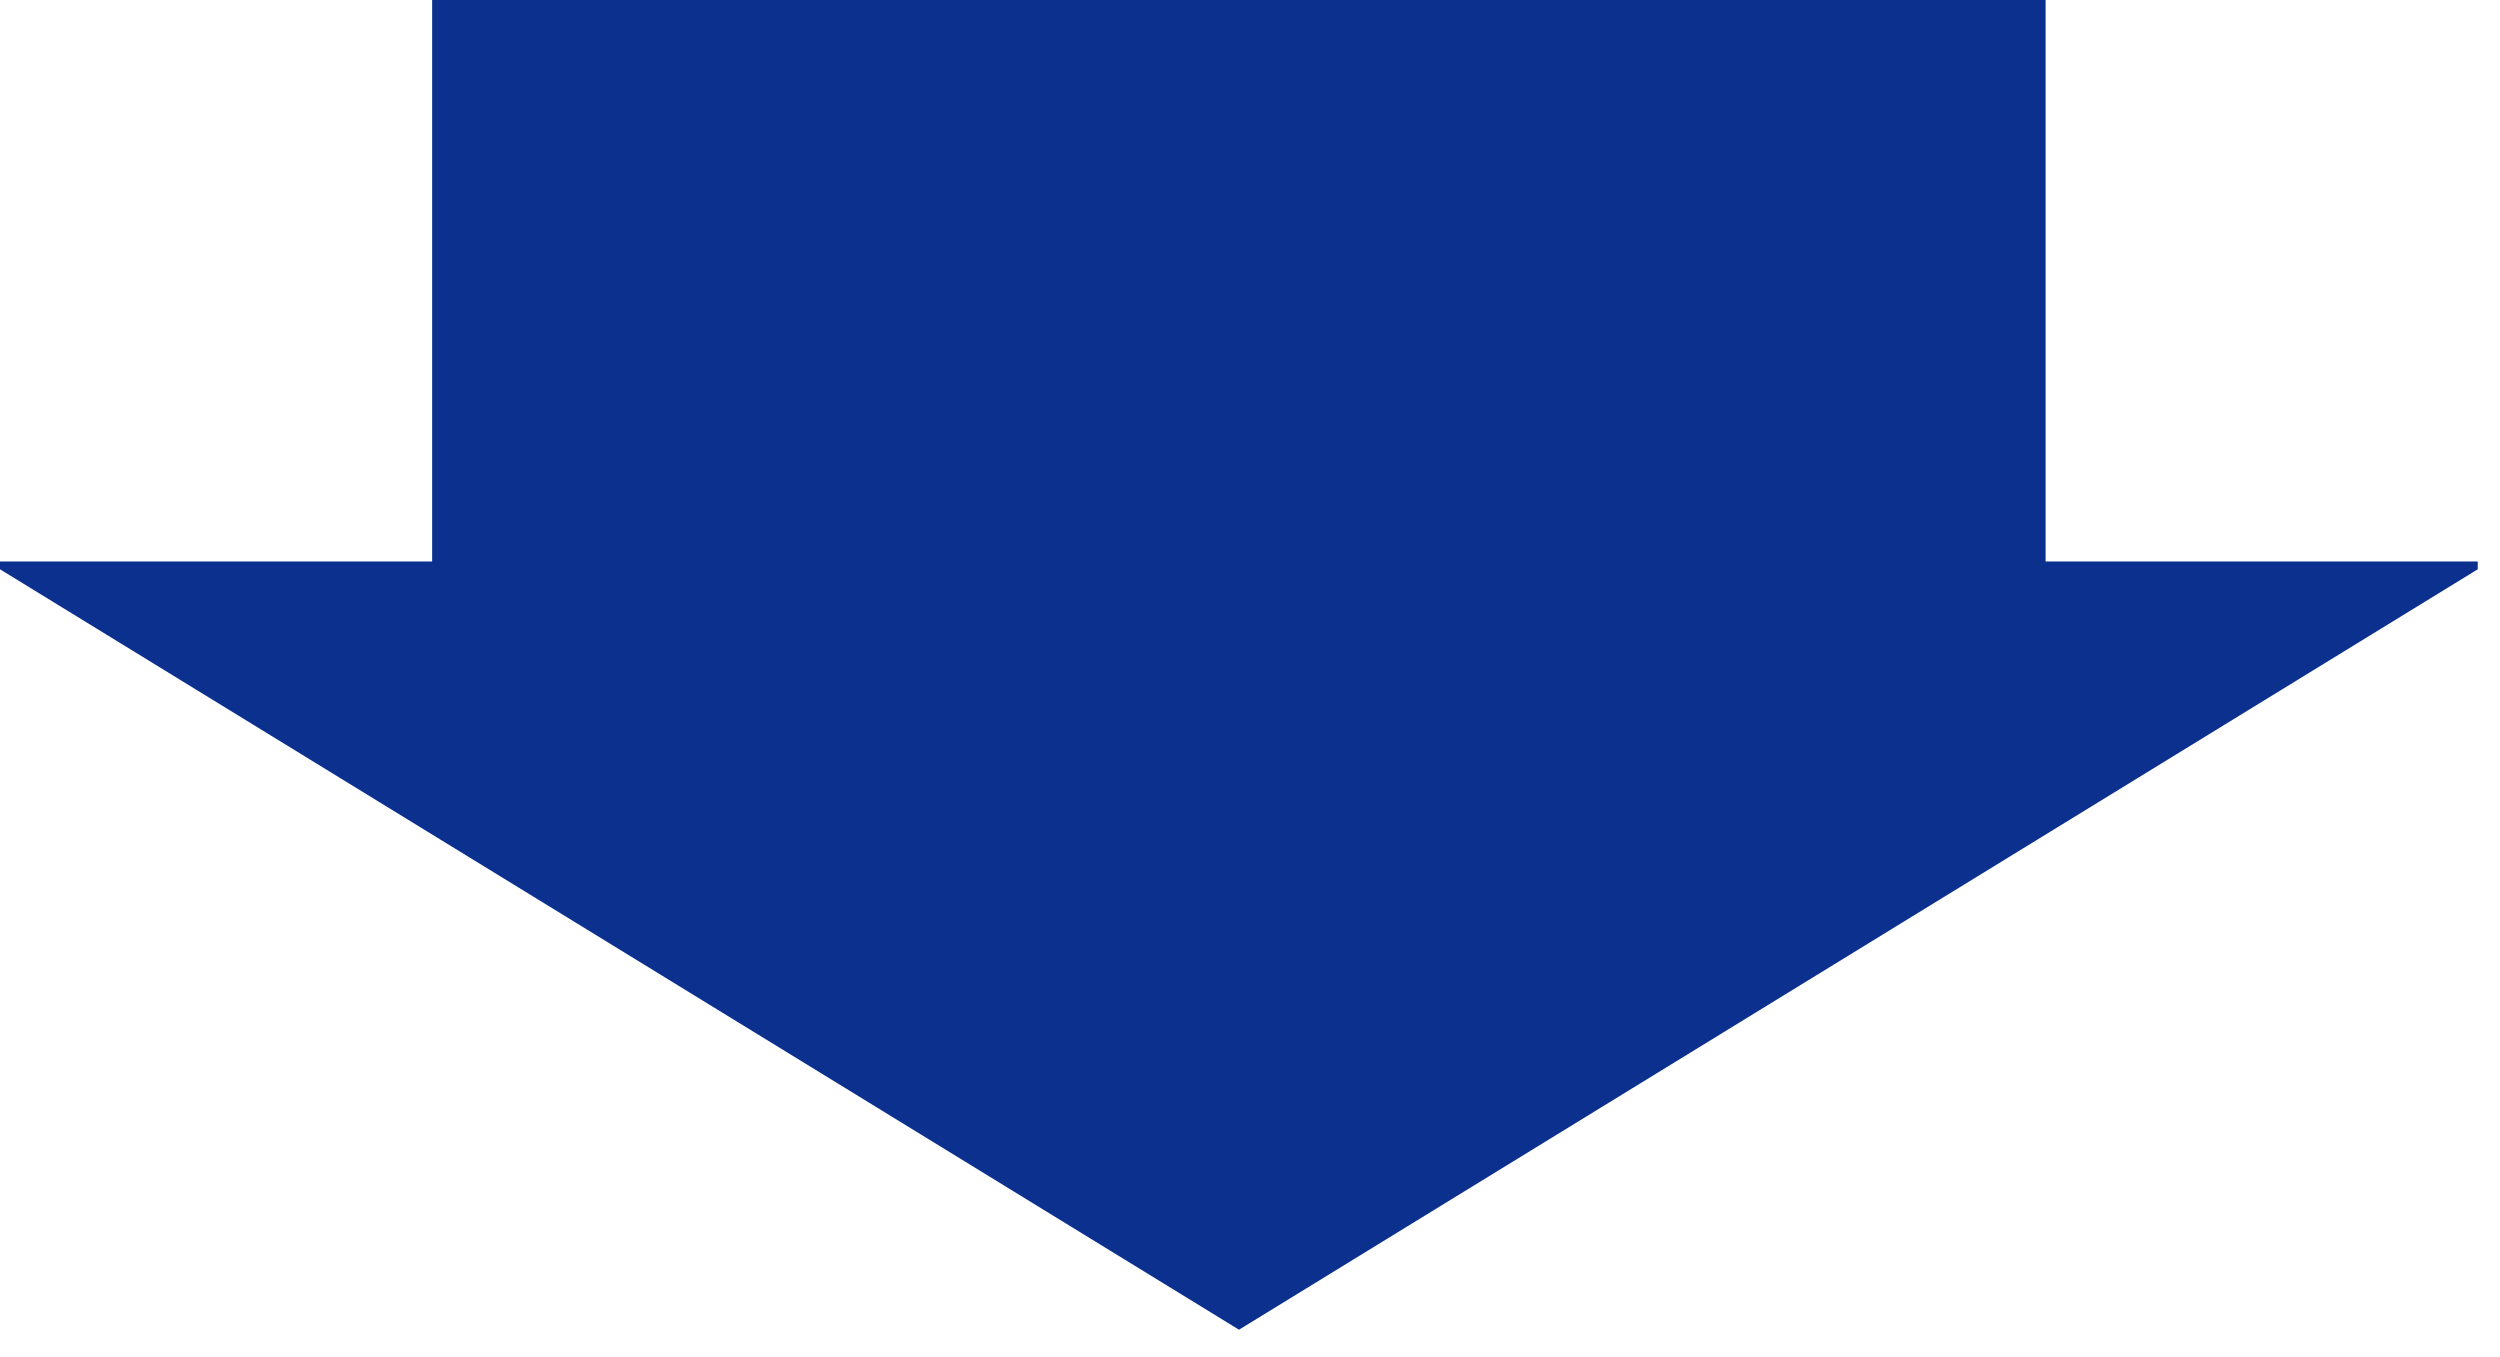 <?xml version="1.0" encoding="UTF-8" standalone="no"?><!DOCTYPE svg PUBLIC "-//W3C//DTD SVG 1.1//EN" "http://www.w3.org/Graphics/SVG/1.1/DTD/svg11.dtd"><svg width="70px" height="38px" version="1.1" xmlns="http://www.w3.org/2000/svg" xmlns:xlink="http://www.w3.org/1999/xlink" xml:space="preserve" xmlns:serif="http://www.serif.com/" style="fill-rule:evenodd;clip-rule:evenodd;stroke-linejoin:round;stroke-miterlimit:2;"><path d="M69.377,15.94l0,-0.219l-12.1,-0l-0,-15.721l-45.177,0l-0,15.721l-12.1,-0l0,0.219l34.692,21.292l34.685,-21.292Z" style="fill:#0b308e;fill-rule:nonzero;"/></svg>